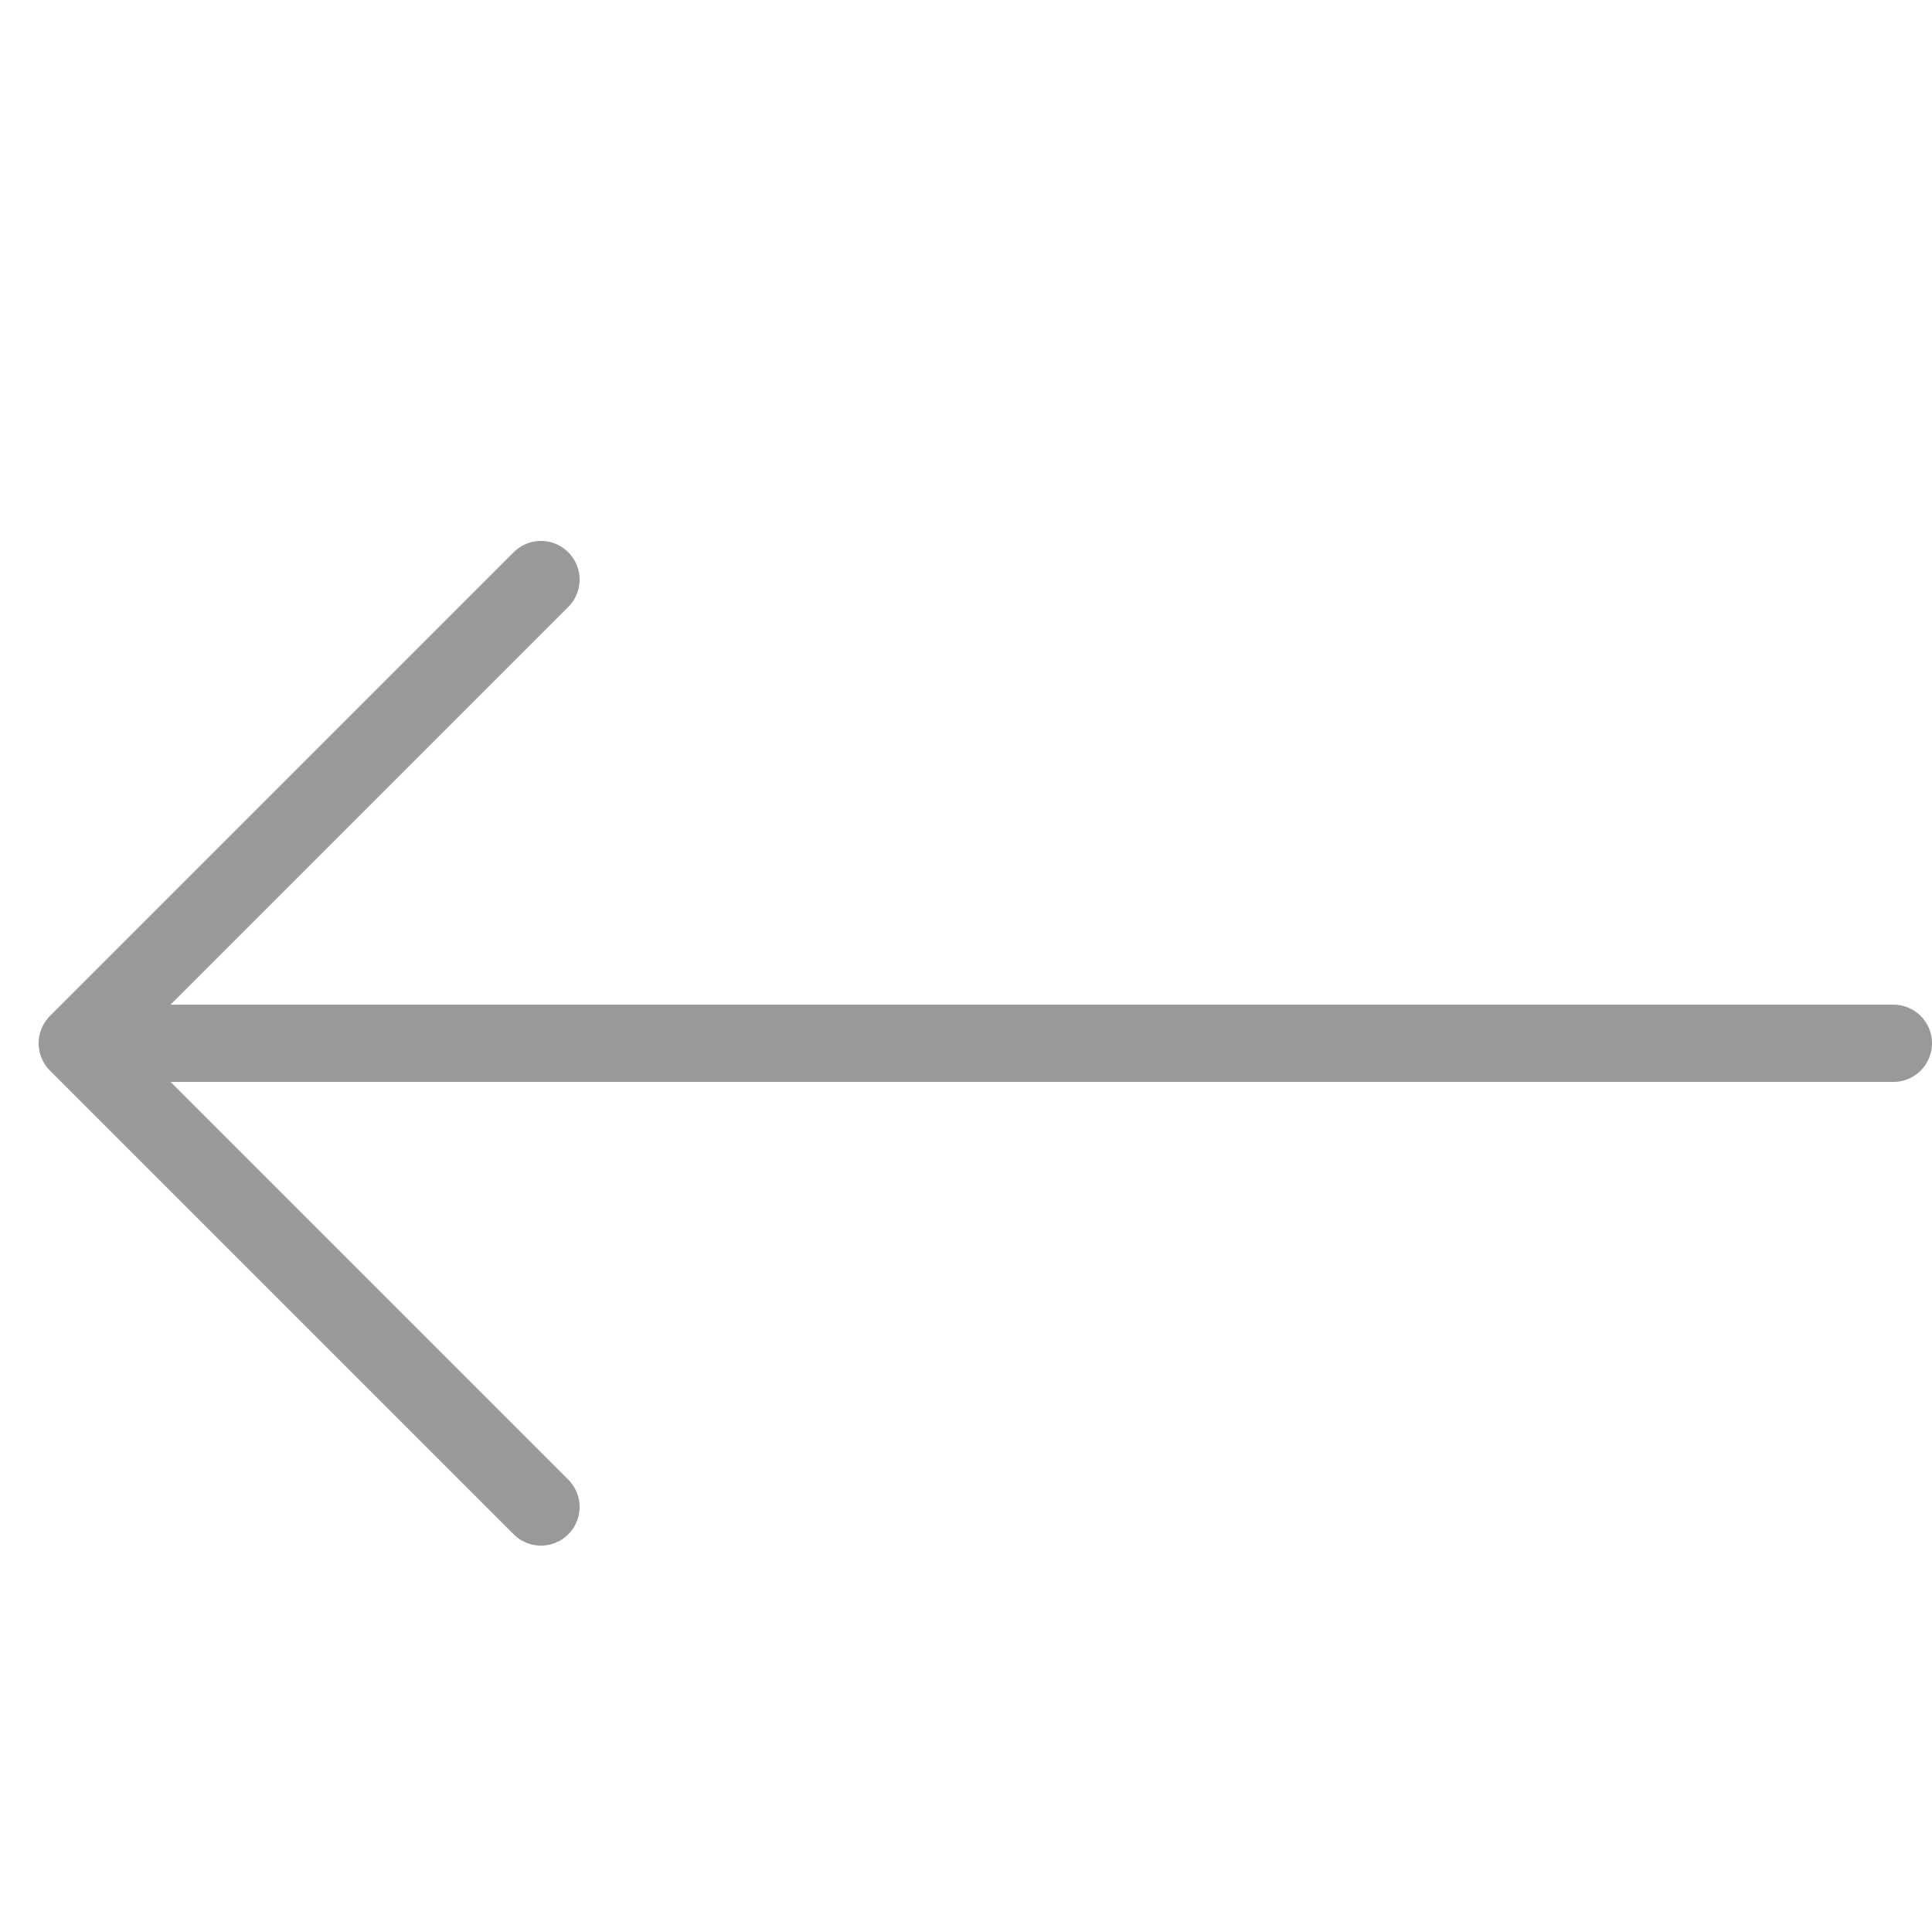 <?xml version="1.0" encoding="UTF-8"?> <svg xmlns="http://www.w3.org/2000/svg" width="25" height="25" viewBox="0 0 25 25" fill="none"> <path d="M24.5 13.5H1M1 13.5L7 7.5M1 13.5L7 19.5" stroke="#999999" stroke-linecap="round" stroke-linejoin="round"></path> </svg> 